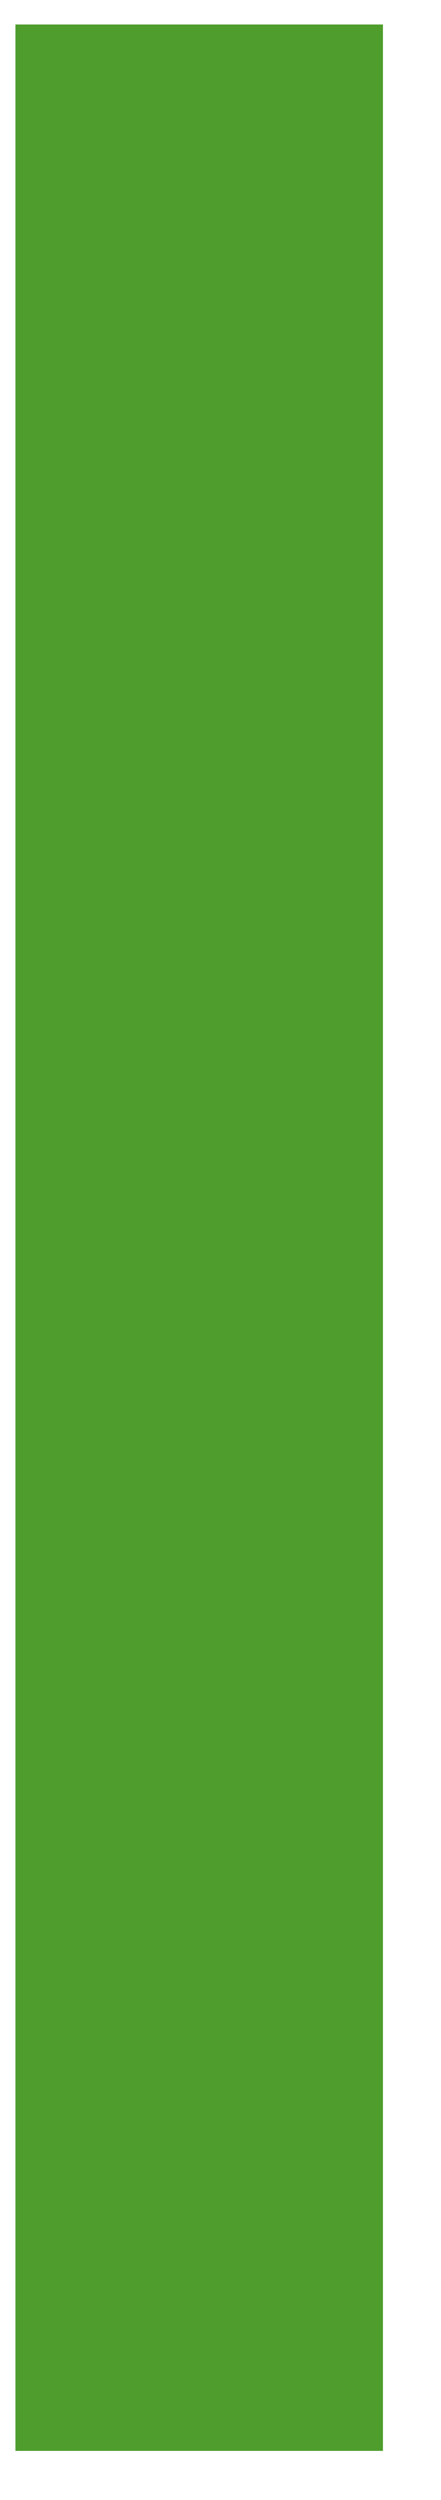 <?xml version="1.0" encoding="UTF-8"?>
<svg width="6px" height="34px" viewBox="0 0 6 34" version="1.1" xmlns="http://www.w3.org/2000/svg" xmlns:xlink="http://www.w3.org/1999/xlink">
    <title>Rectangle</title>
    <g id="Current-Desktop" stroke="none" stroke-width="1" fill="none" fill-rule="evenodd">
        <g id="responsible-business-Juice-All-Expanded" transform="translate(-330, -2534)" fill="#4E9D2D">
            <g id="Eco-Efficient-Fleet-Copy-2" transform="translate(0, 1898)">
                <g id="Group-19" transform="translate(153, 55)">
                    <g id="Severity" transform="translate(97, 502.333)">
                        <g id="Group-8" transform="translate(0, 79)">
                            <g id="bar" transform="translate(80.21, 0)">
                                <rect id="Rectangle" x="0" y="0" width="5" height="33"></rect>
                            </g>
                        </g>
                    </g>
                </g>
            </g>
        </g>
    </g>
</svg>